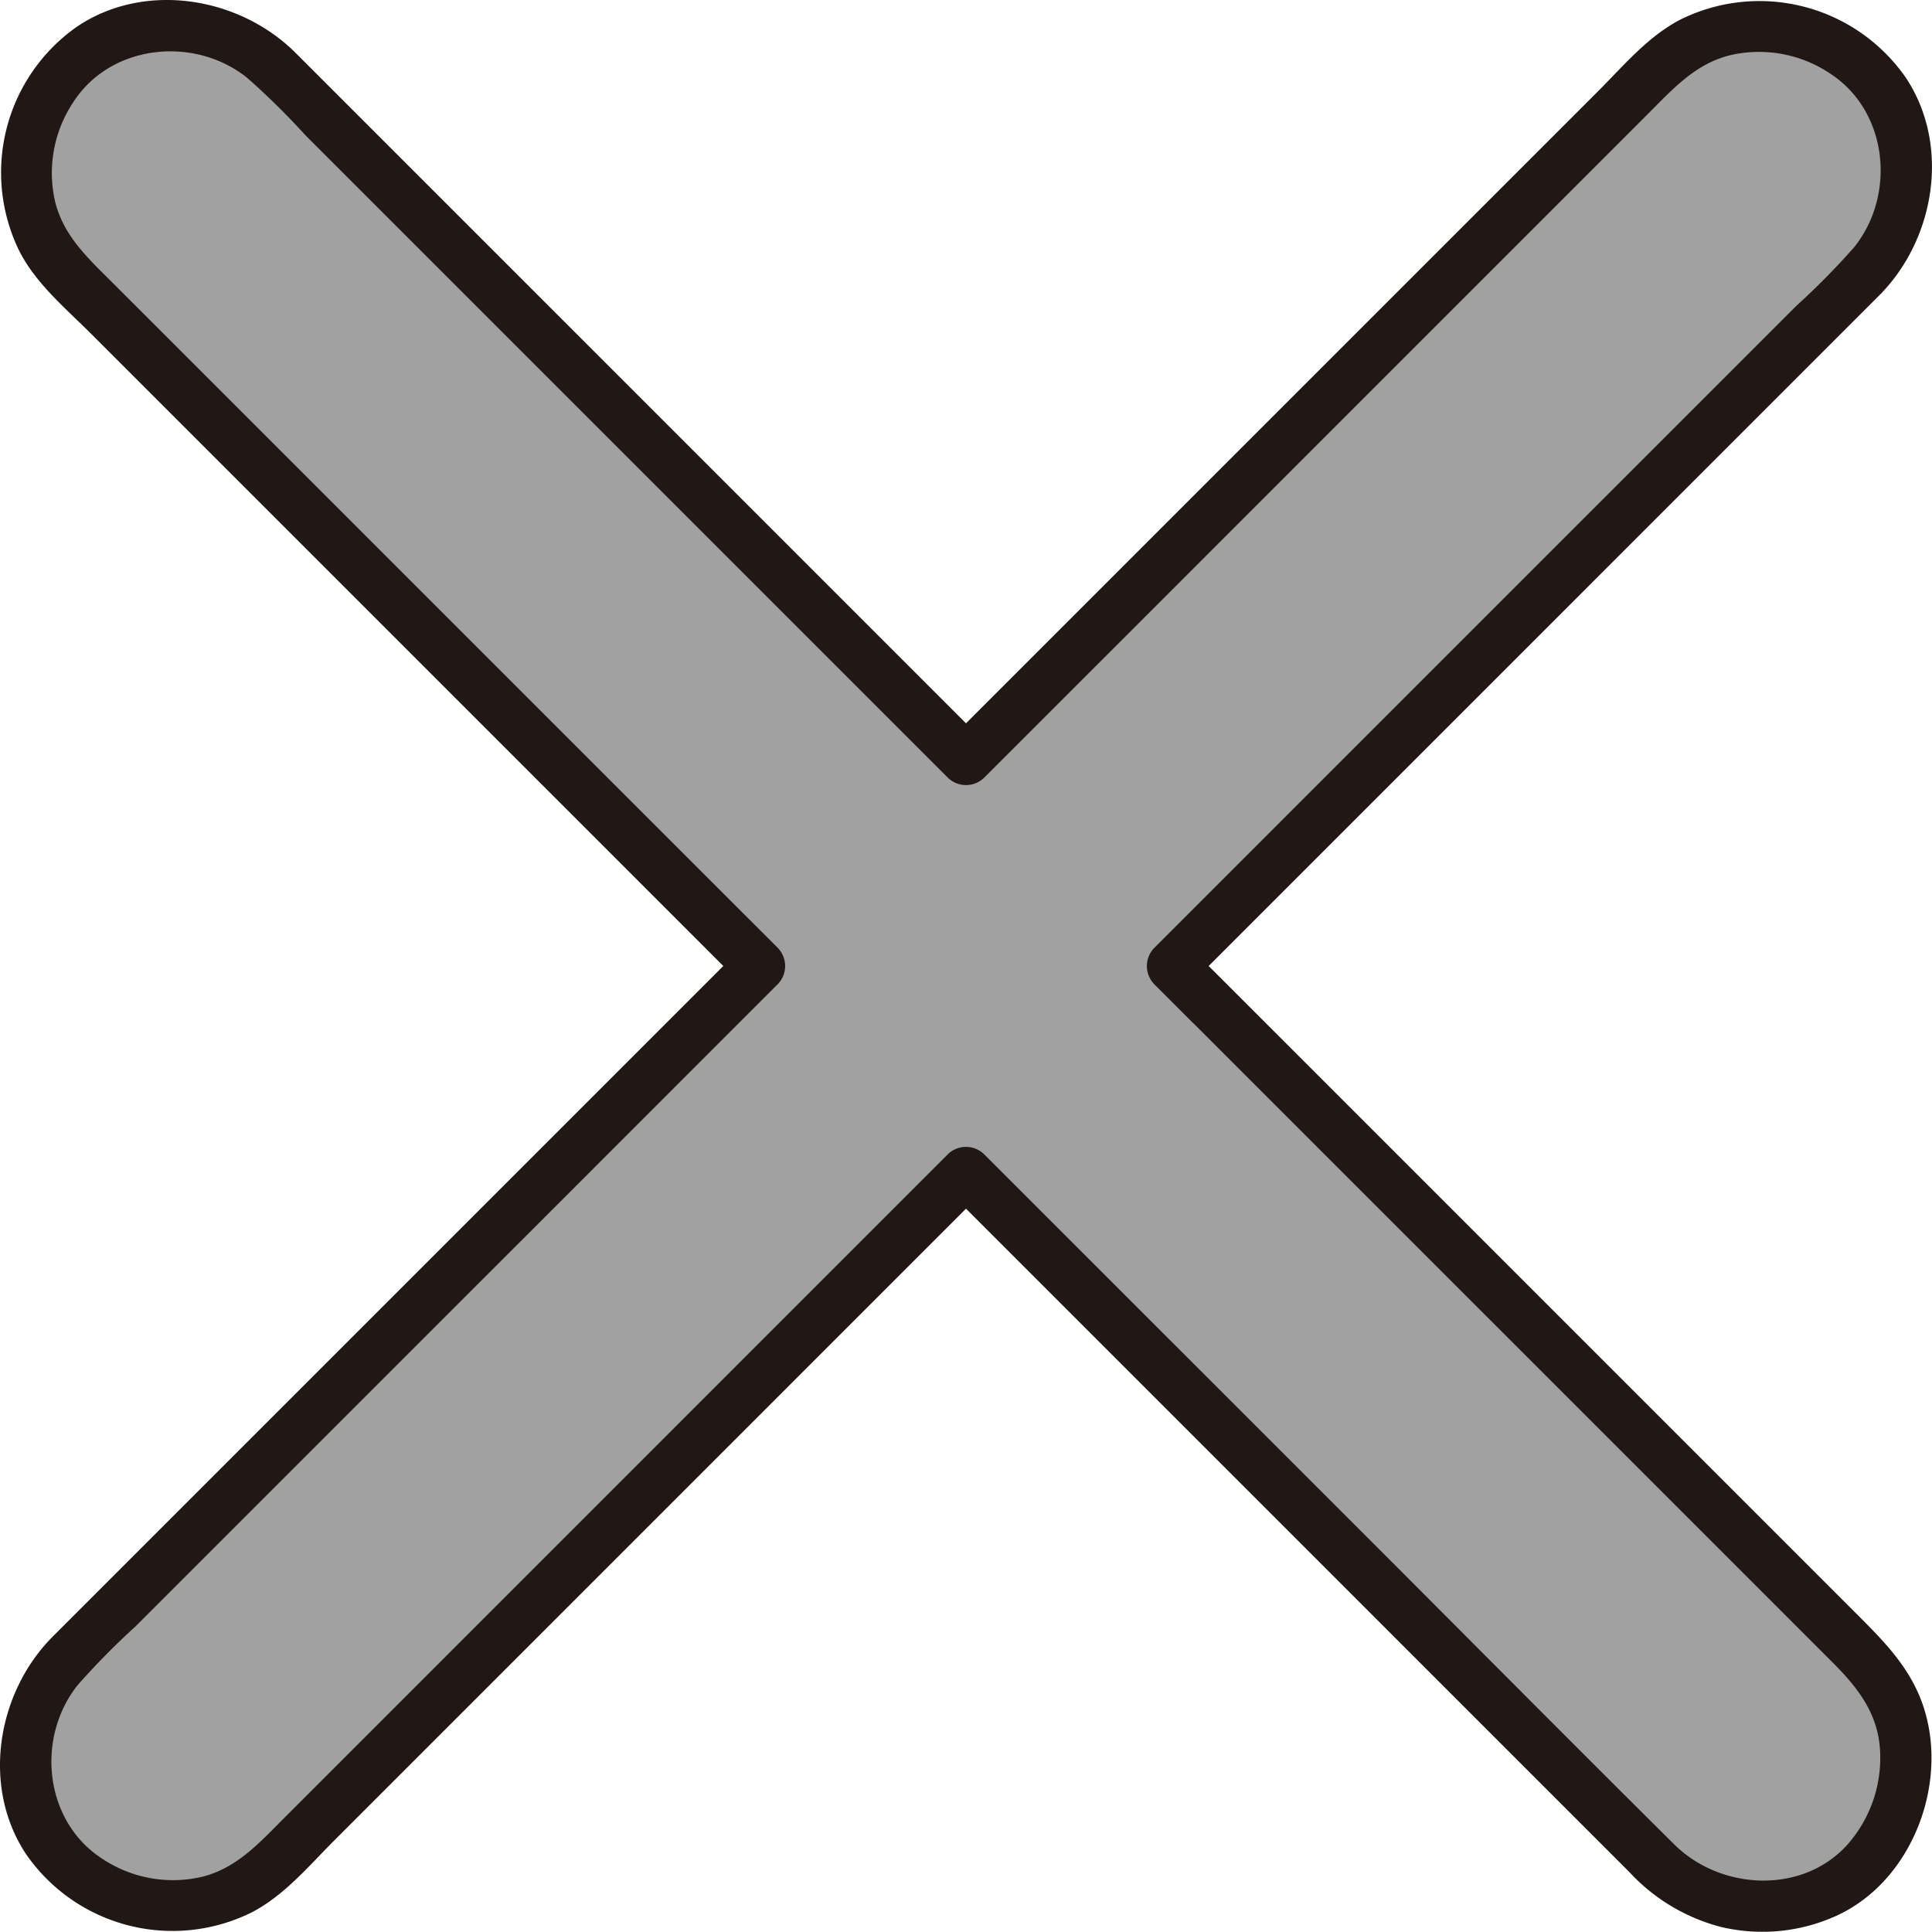 <svg xmlns="http://www.w3.org/2000/svg" width="180.782" height="180.76" viewBox="0 0 180.782 180.76"><defs><style>.a{fill:#a1a1a1;}.b{fill:#211715;}</style></defs><path class="a" d="M113.245,93.93q-1.77-1.769-3.539-3.539l24.369-24.369C143.22,56.877,165.3,34.8,174.441,25.656c5.059-5.059,5.435-14.325,0-19.315-5.452-5-13.917-5.4-19.315,0l-61.2,61.2-3.539,3.54L65.47,46.155,25.656,6.341C20.6,1.282,11.331.905,6.341,6.341c-5,5.452-5.4,13.916,0,19.315L66.774,86.089l4.3,4.3L46.155,115.312,6.341,155.126c-5.059,5.059-5.436,14.325,0,19.315,5.452,5,13.916,5.4,19.315,0,15.833-15.834,44.6-44.6,60.433-60.433l4.3-4.3,24.369,24.369c9.145,9.145,31.222,31.221,40.366,40.366,5.058,5.059,14.325,5.435,19.315,0,5-5.452,5.4-13.917,0-19.315Z"/><path class="b" d="M114.942,92.233,111.4,88.694v3.394l35.883-35.883q14.277-14.278,28.555-28.556c5.221-5.239,6.7-14.019,2.508-20.361a16.664,16.664,0,0,0-21.095-5.462C154.2,3.4,151.893,6.18,149.5,8.574l-7.461,7.461L125.158,32.914,93.226,64.847l-4.532,4.532h3.394L56.146,33.437q-14.25-14.25-28.5-28.5c-5.238-5.219-14.018-6.7-20.358-2.5A16.663,16.663,0,0,0,1.826,23.527c1.564,3.043,4.336,5.344,6.723,7.731l7.431,7.431L32.813,55.522,64.49,87.2l4.889,4.889V88.694L33.437,124.636q-14.25,14.249-28.5,28.5c-5.219,5.238-6.7,14.019-2.5,20.359a16.663,16.663,0,0,0,21.094,5.462c3.043-1.564,5.344-4.336,7.731-6.723l7.431-7.431,16.833-16.834L87.2,116.292q2.445-2.445,4.889-4.889H88.694q17.707,17.707,35.416,35.416l28.325,28.325a17.751,17.751,0,0,0,8.627,5.172,16.755,16.755,0,0,0,10.855-1.088c7.045-3.275,10.483-12.415,8.027-19.644-1.207-3.553-3.654-6-6.24-8.589l-7.128-7.128-16.251-16.251L118.117,95.408l-3.175-3.175c-2.187-2.187-5.582,1.206-3.394,3.394q14.887,14.889,29.776,29.776l30.225,30.225c2.307,2.307,4.164,4.717,4.369,8.112a12.24,12.24,0,0,1-3.053,8.868c-4.209,4.686-11.864,4.276-16.189-.011-8.975-8.9-17.871-17.871-26.8-26.805L97.386,113.306l-5.3-5.3a2.436,2.436,0,0,0-3.394,0L57.585,139.117l-31.1,31.106c-2.266,2.265-4.323,4.563-7.547,5.387a11.943,11.943,0,0,1-9.394-1.7c-5.4-3.5-6.211-11.285-2.276-16.232a69.136,69.136,0,0,1,5.416-5.494l6.613-6.613,15.052-15.052q16.583-16.581,33.164-33.164l5.265-5.265a2.436,2.436,0,0,0,0-3.394Q57.218,73.141,41.664,57.585T10.559,26.48C8.294,24.214,6,22.157,5.172,18.933a11.943,11.943,0,0,1,1.7-9.394c3.5-5.4,11.285-6.211,16.232-2.276A69.124,69.124,0,0,1,28.6,12.679l6.614,6.613L50.264,34.344,83.429,67.508l5.265,5.265a2.438,2.438,0,0,0,3.394,0q15.5-15.493,30.99-30.99l31.206-31.206c2.271-2.271,4.333-4.579,7.564-5.4a11.945,11.945,0,0,1,9.395,1.7c5.4,3.5,6.211,11.285,2.276,16.232a69.366,69.366,0,0,1-5.439,5.516l-6.616,6.617-15.07,15.069Q129.851,66.853,113.306,83.4l-5.3,5.3a2.436,2.436,0,0,0,0,3.394q1.77,1.77,3.539,3.539C113.735,97.814,117.131,94.421,114.942,92.233Z"/></svg>